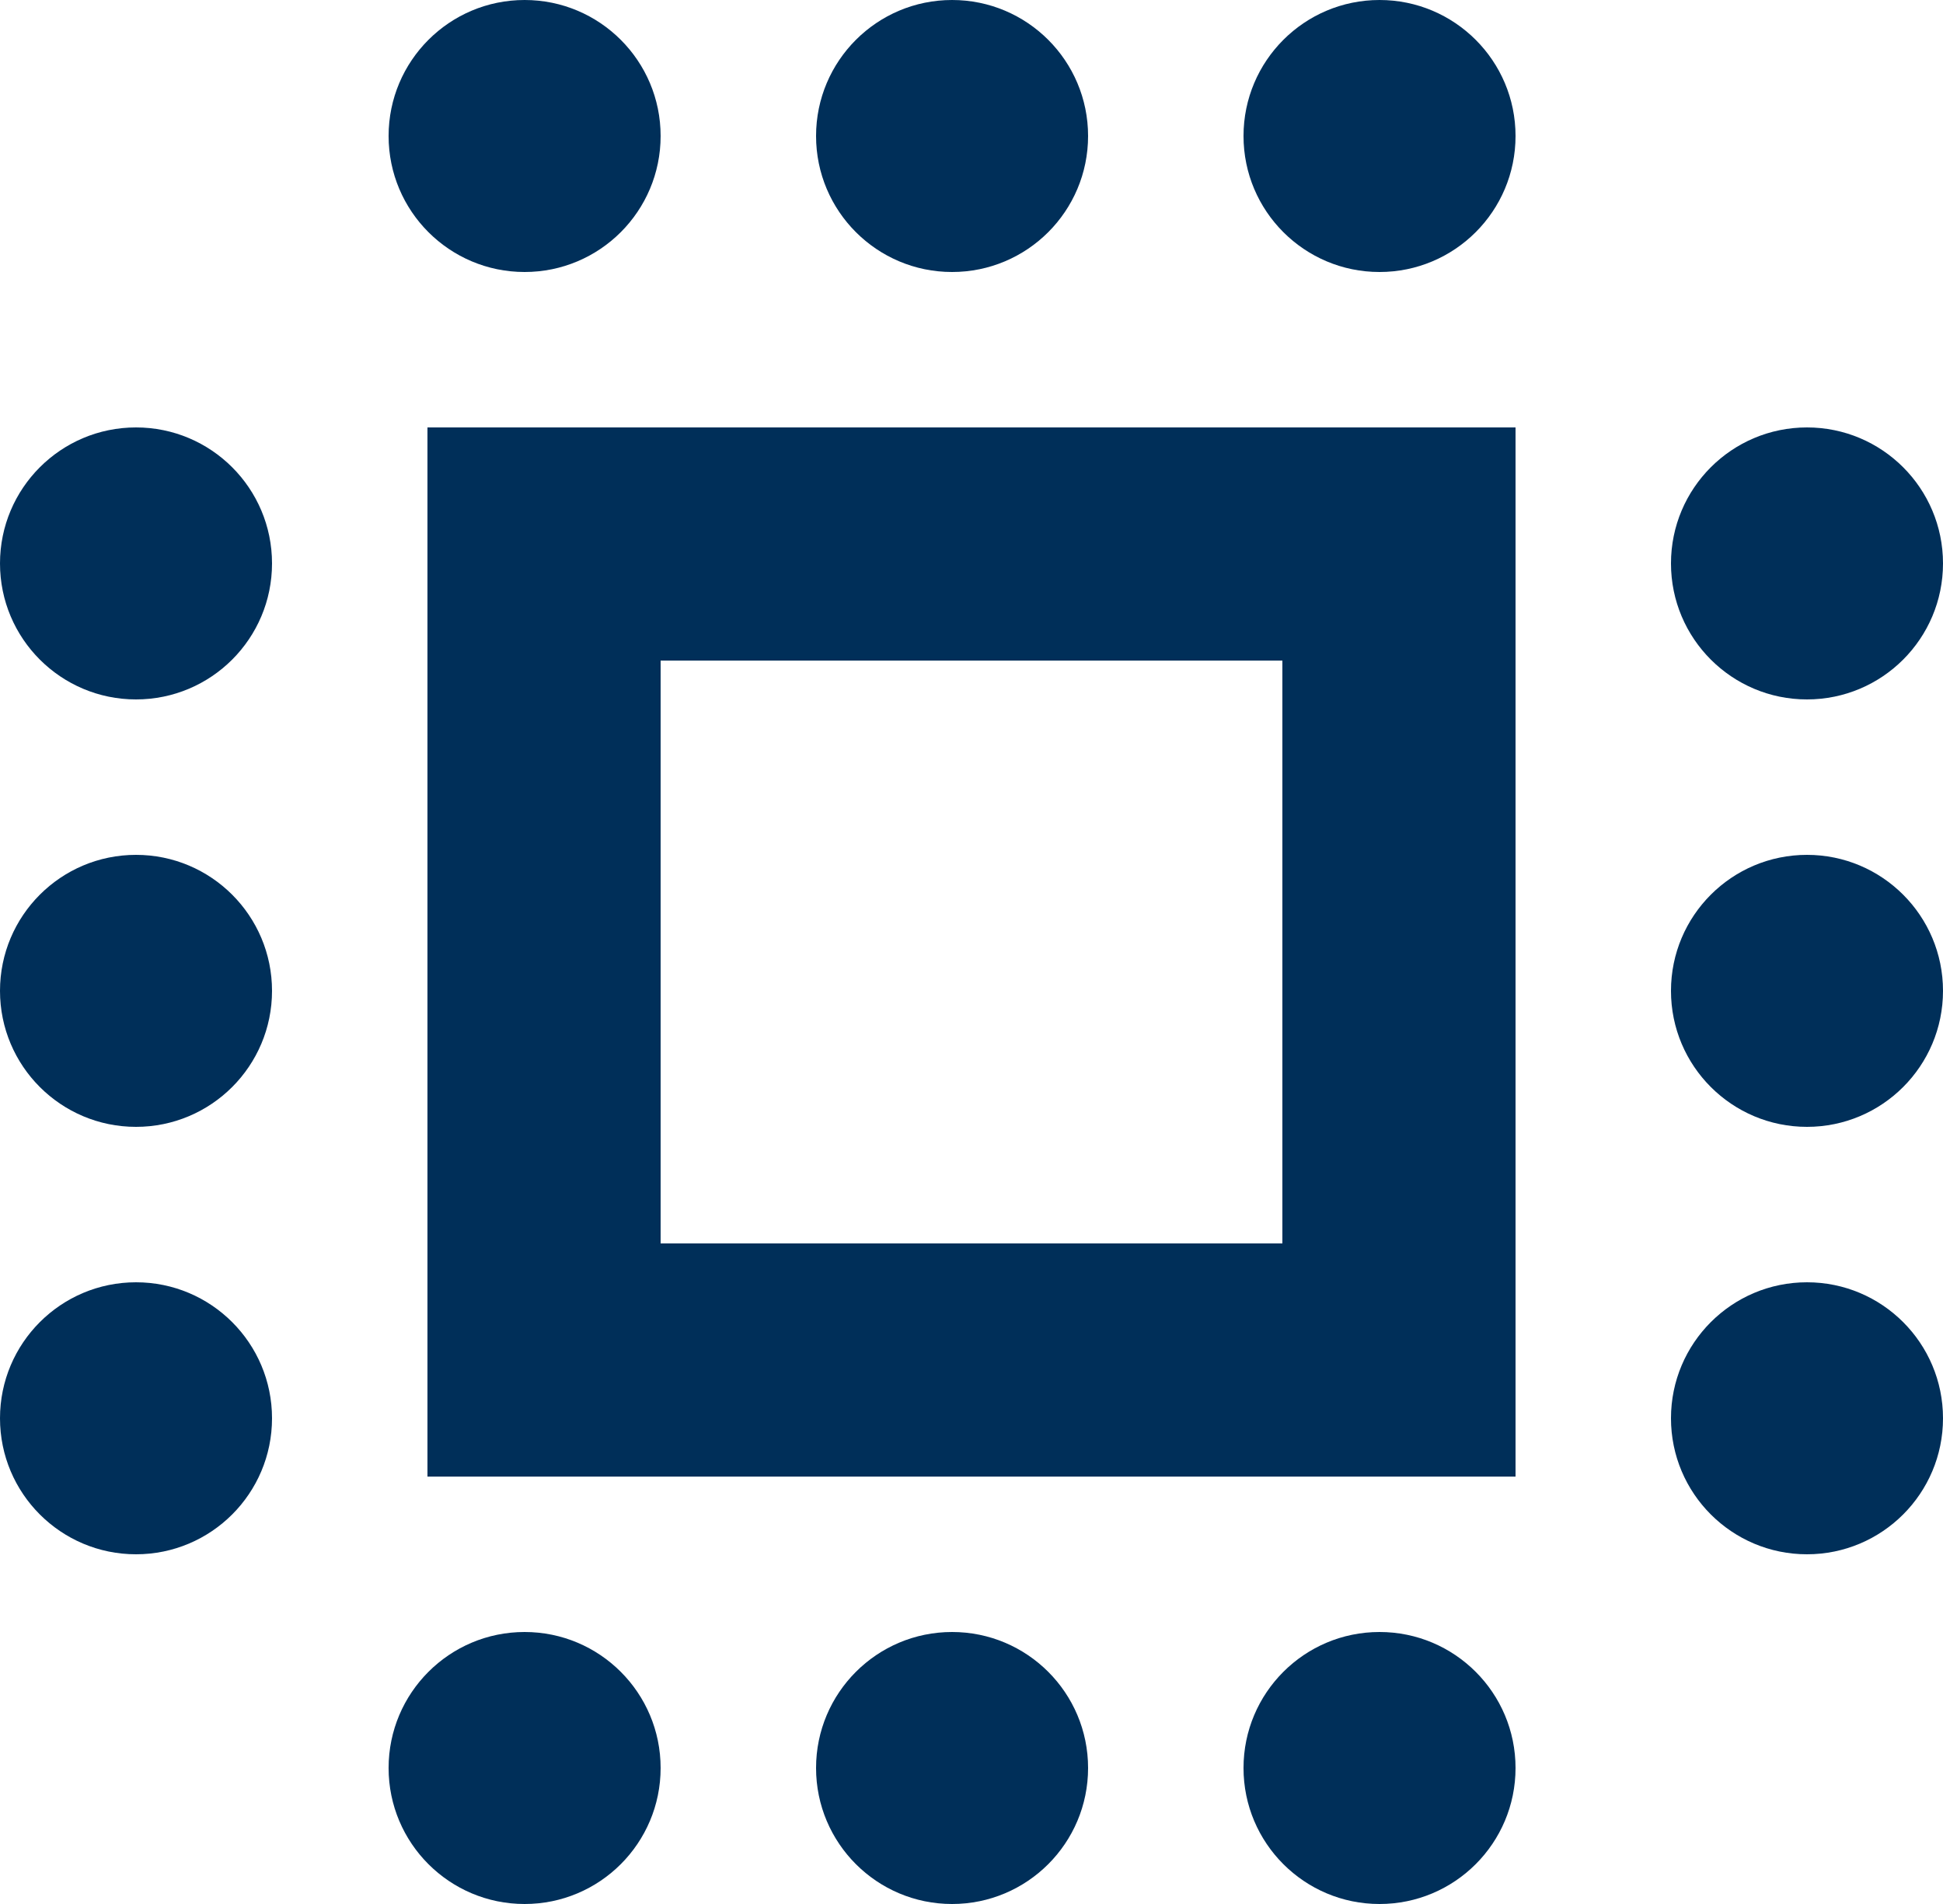 <svg width="50" height="49" viewBox="0 0 50 49" fill="none" xmlns="http://www.w3.org/2000/svg">
<circle cx="46.5" cy="36.5" r="3.5" fill="#002F59"/>
<circle cx="46.5" cy="25.5" r="3.5" fill="#002F59"/>
<circle cx="46.5" cy="14.5" r="3.5" fill="#002F59"/>
<circle cx="3.5" cy="36.5" r="3.5" fill="#002F59"/>
<circle cx="3.5" cy="25.5" r="3.5" fill="#002F59"/>
<circle cx="3.5" cy="14.5" r="3.5" fill="#002F59"/>
<circle cx="13.5" cy="3.5" r="3.5" transform="rotate(90 13.5 3.5)" fill="#002F59"/>
<circle cx="24.5" cy="3.5" r="3.5" transform="rotate(90 24.5 3.5)" fill="#002F59"/>
<circle cx="35.5" cy="3.5" r="3.5" transform="rotate(90 35.5 3.5)" fill="#002F59"/>
<circle cx="13.5" cy="45.5" r="3.5" transform="rotate(90 13.5 45.5)" fill="#002F59"/>
<circle cx="24.5" cy="45.5" r="3.5" transform="rotate(90 24.5 45.5)" fill="#002F59"/>
<circle cx="35.5" cy="45.5" r="3.5" transform="rotate(90 35.5 45.5)" fill="#002F59"/>
<rect x="33" y="11" width="6" height="27" fill="#002F59"/>
<rect x="11" y="11" width="6" height="27" fill="#002F59"/>
<rect x="38" y="11" width="6" height="27" transform="rotate(90 38 11)" fill="#002F59"/>
<rect x="38" y="32" width="6" height="27" transform="rotate(90 38 32)" fill="#002F59"/>
</svg>
